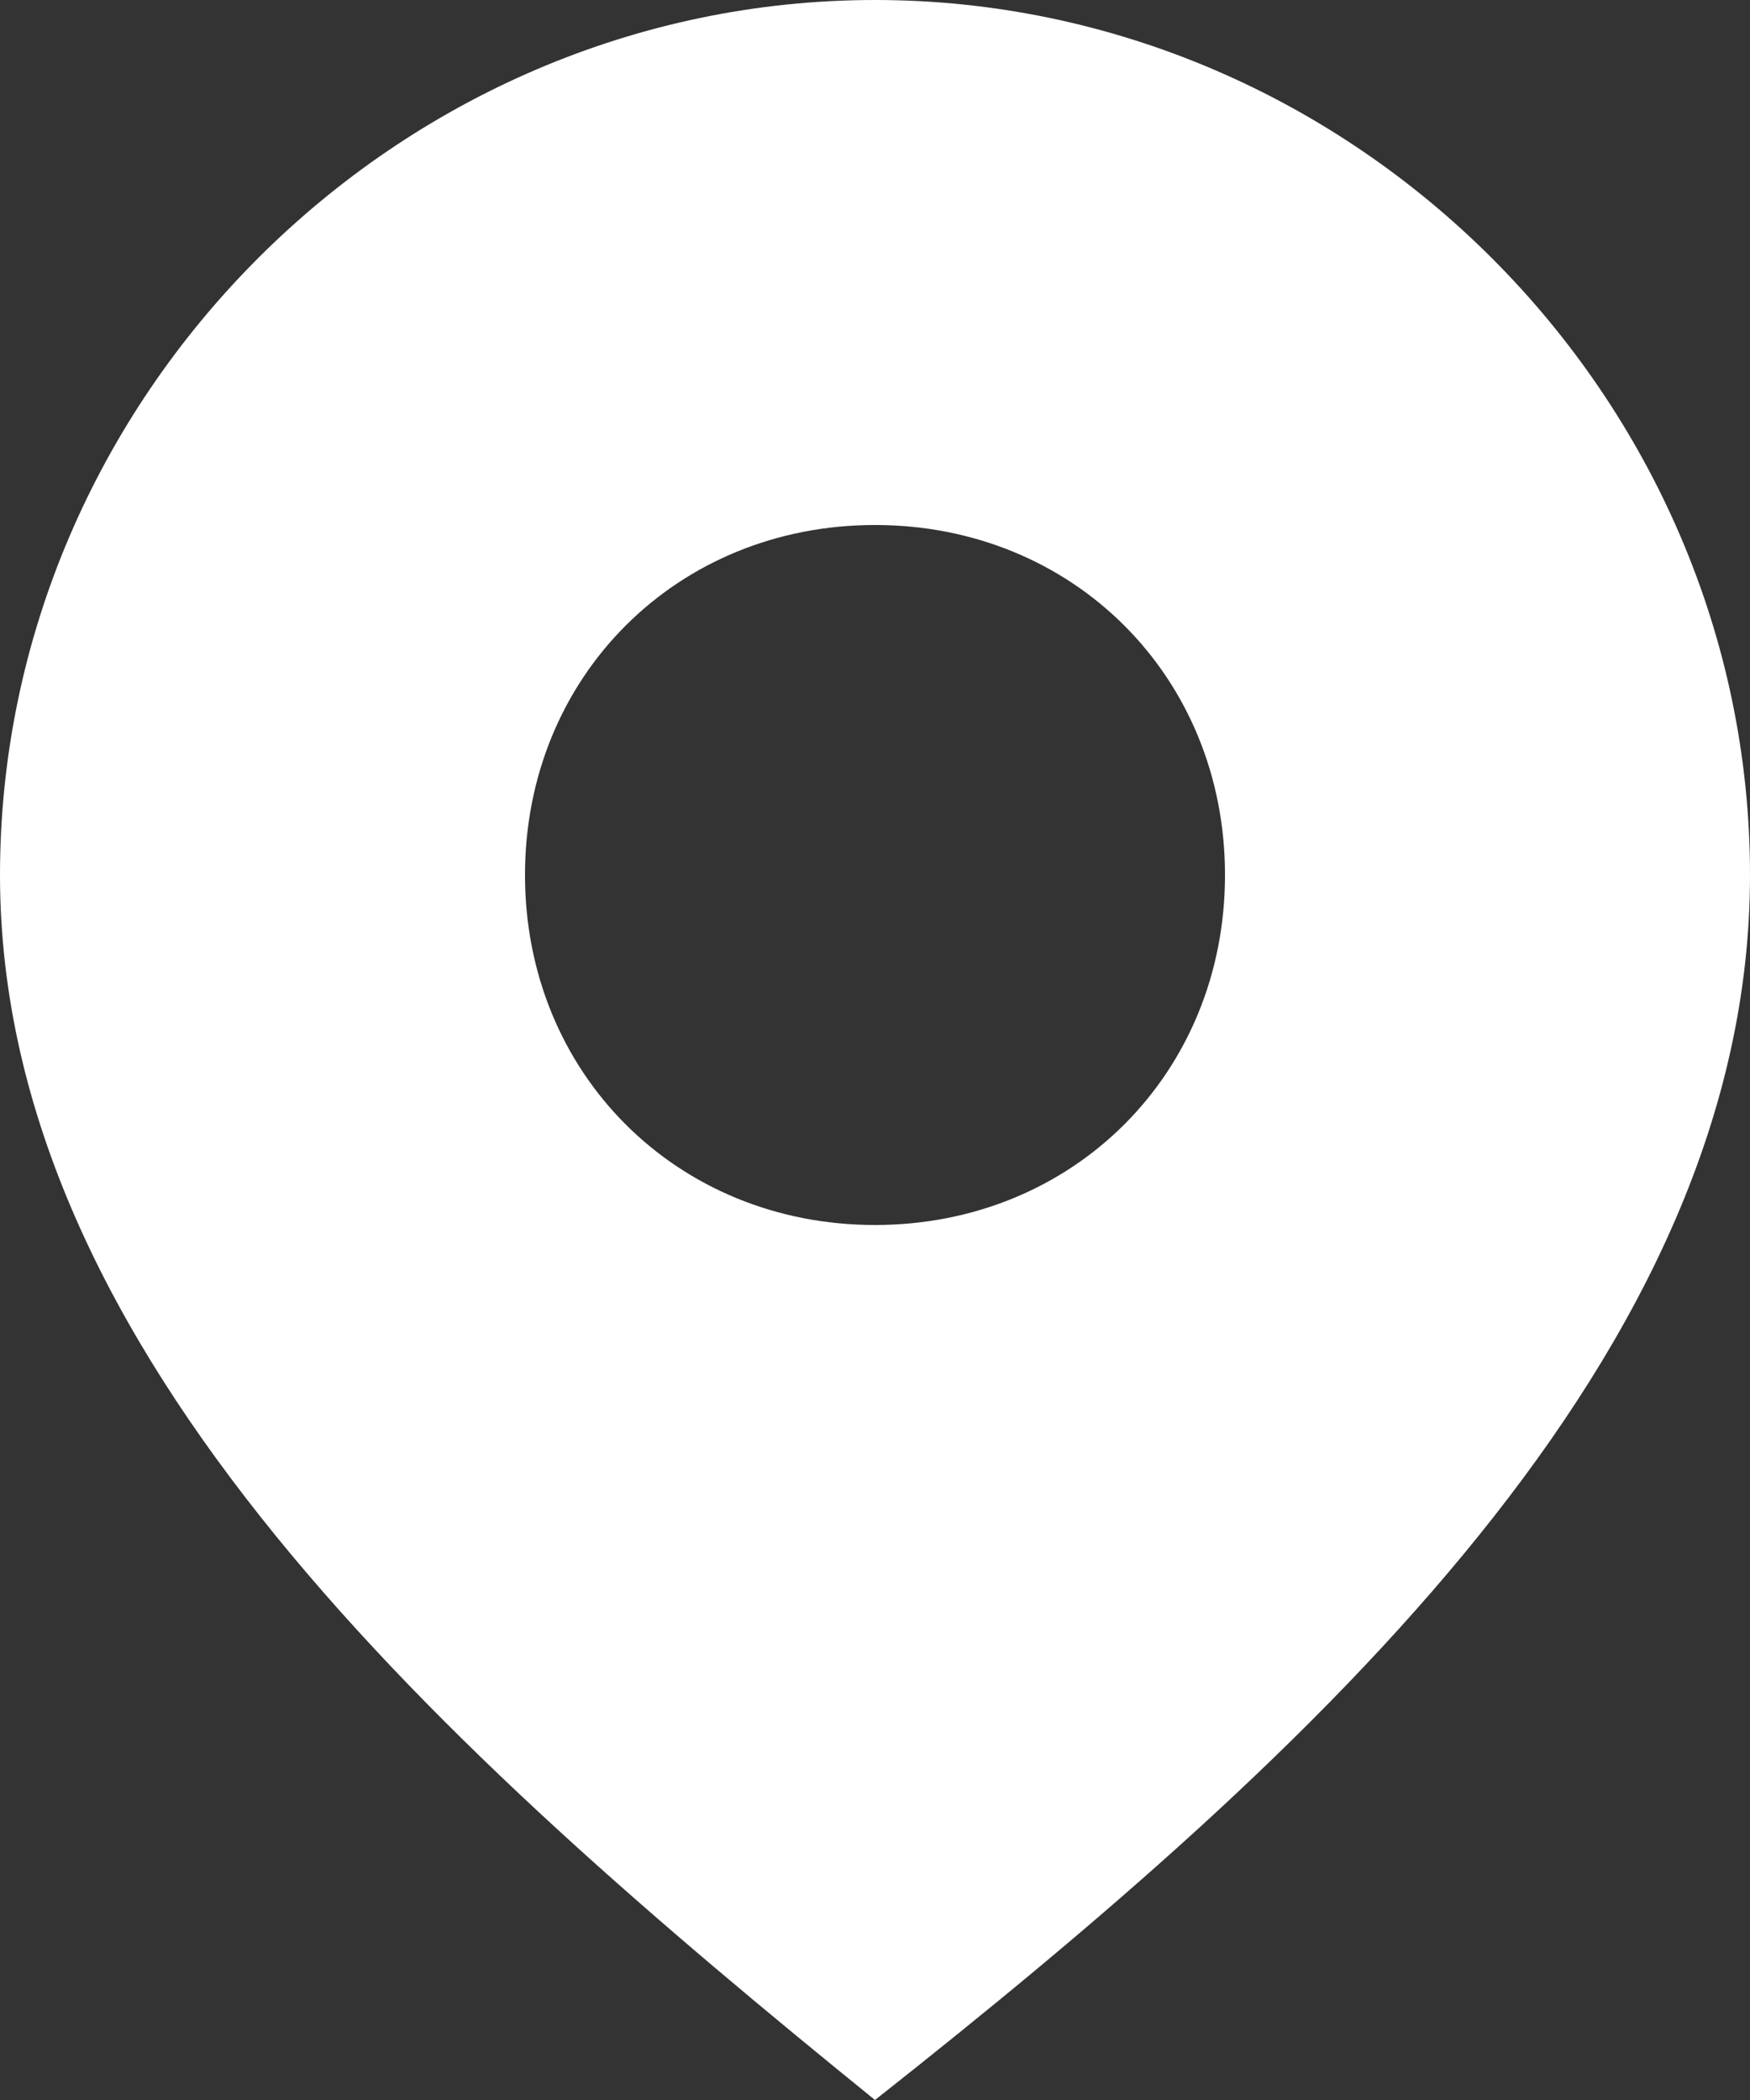 <?xml version="1.0" encoding="UTF-8"?> <svg xmlns="http://www.w3.org/2000/svg" xmlns:xlink="http://www.w3.org/1999/xlink" version="1.1" id="Слой_1" x="0px" y="0px" viewBox="0 0 15 18" style="enable-background:new 0 0 15 18;" xml:space="preserve"><rect x="0" y="0" width="15" height="18" fill="#333333" stroke="none"/> <style type="text/css"> .st0{fill:#FFFFFF;} </style> <path class="st0" d="M7.5,0C3.4,0,0,3.4,0,7.5C0,11.6,3.8,15,7.5,18c3.8-3,7.5-6.4,7.5-10.5C15,3.4,11.6,0,7.5,0z M7.5,10.5 c-1.7,0-3-1.3-3-3c0-1.7,1.3-3,3-3c1.7,0,3,1.3,3,3C10.5,9.2,9.2,10.5,7.5,10.5z"></path> </svg> 